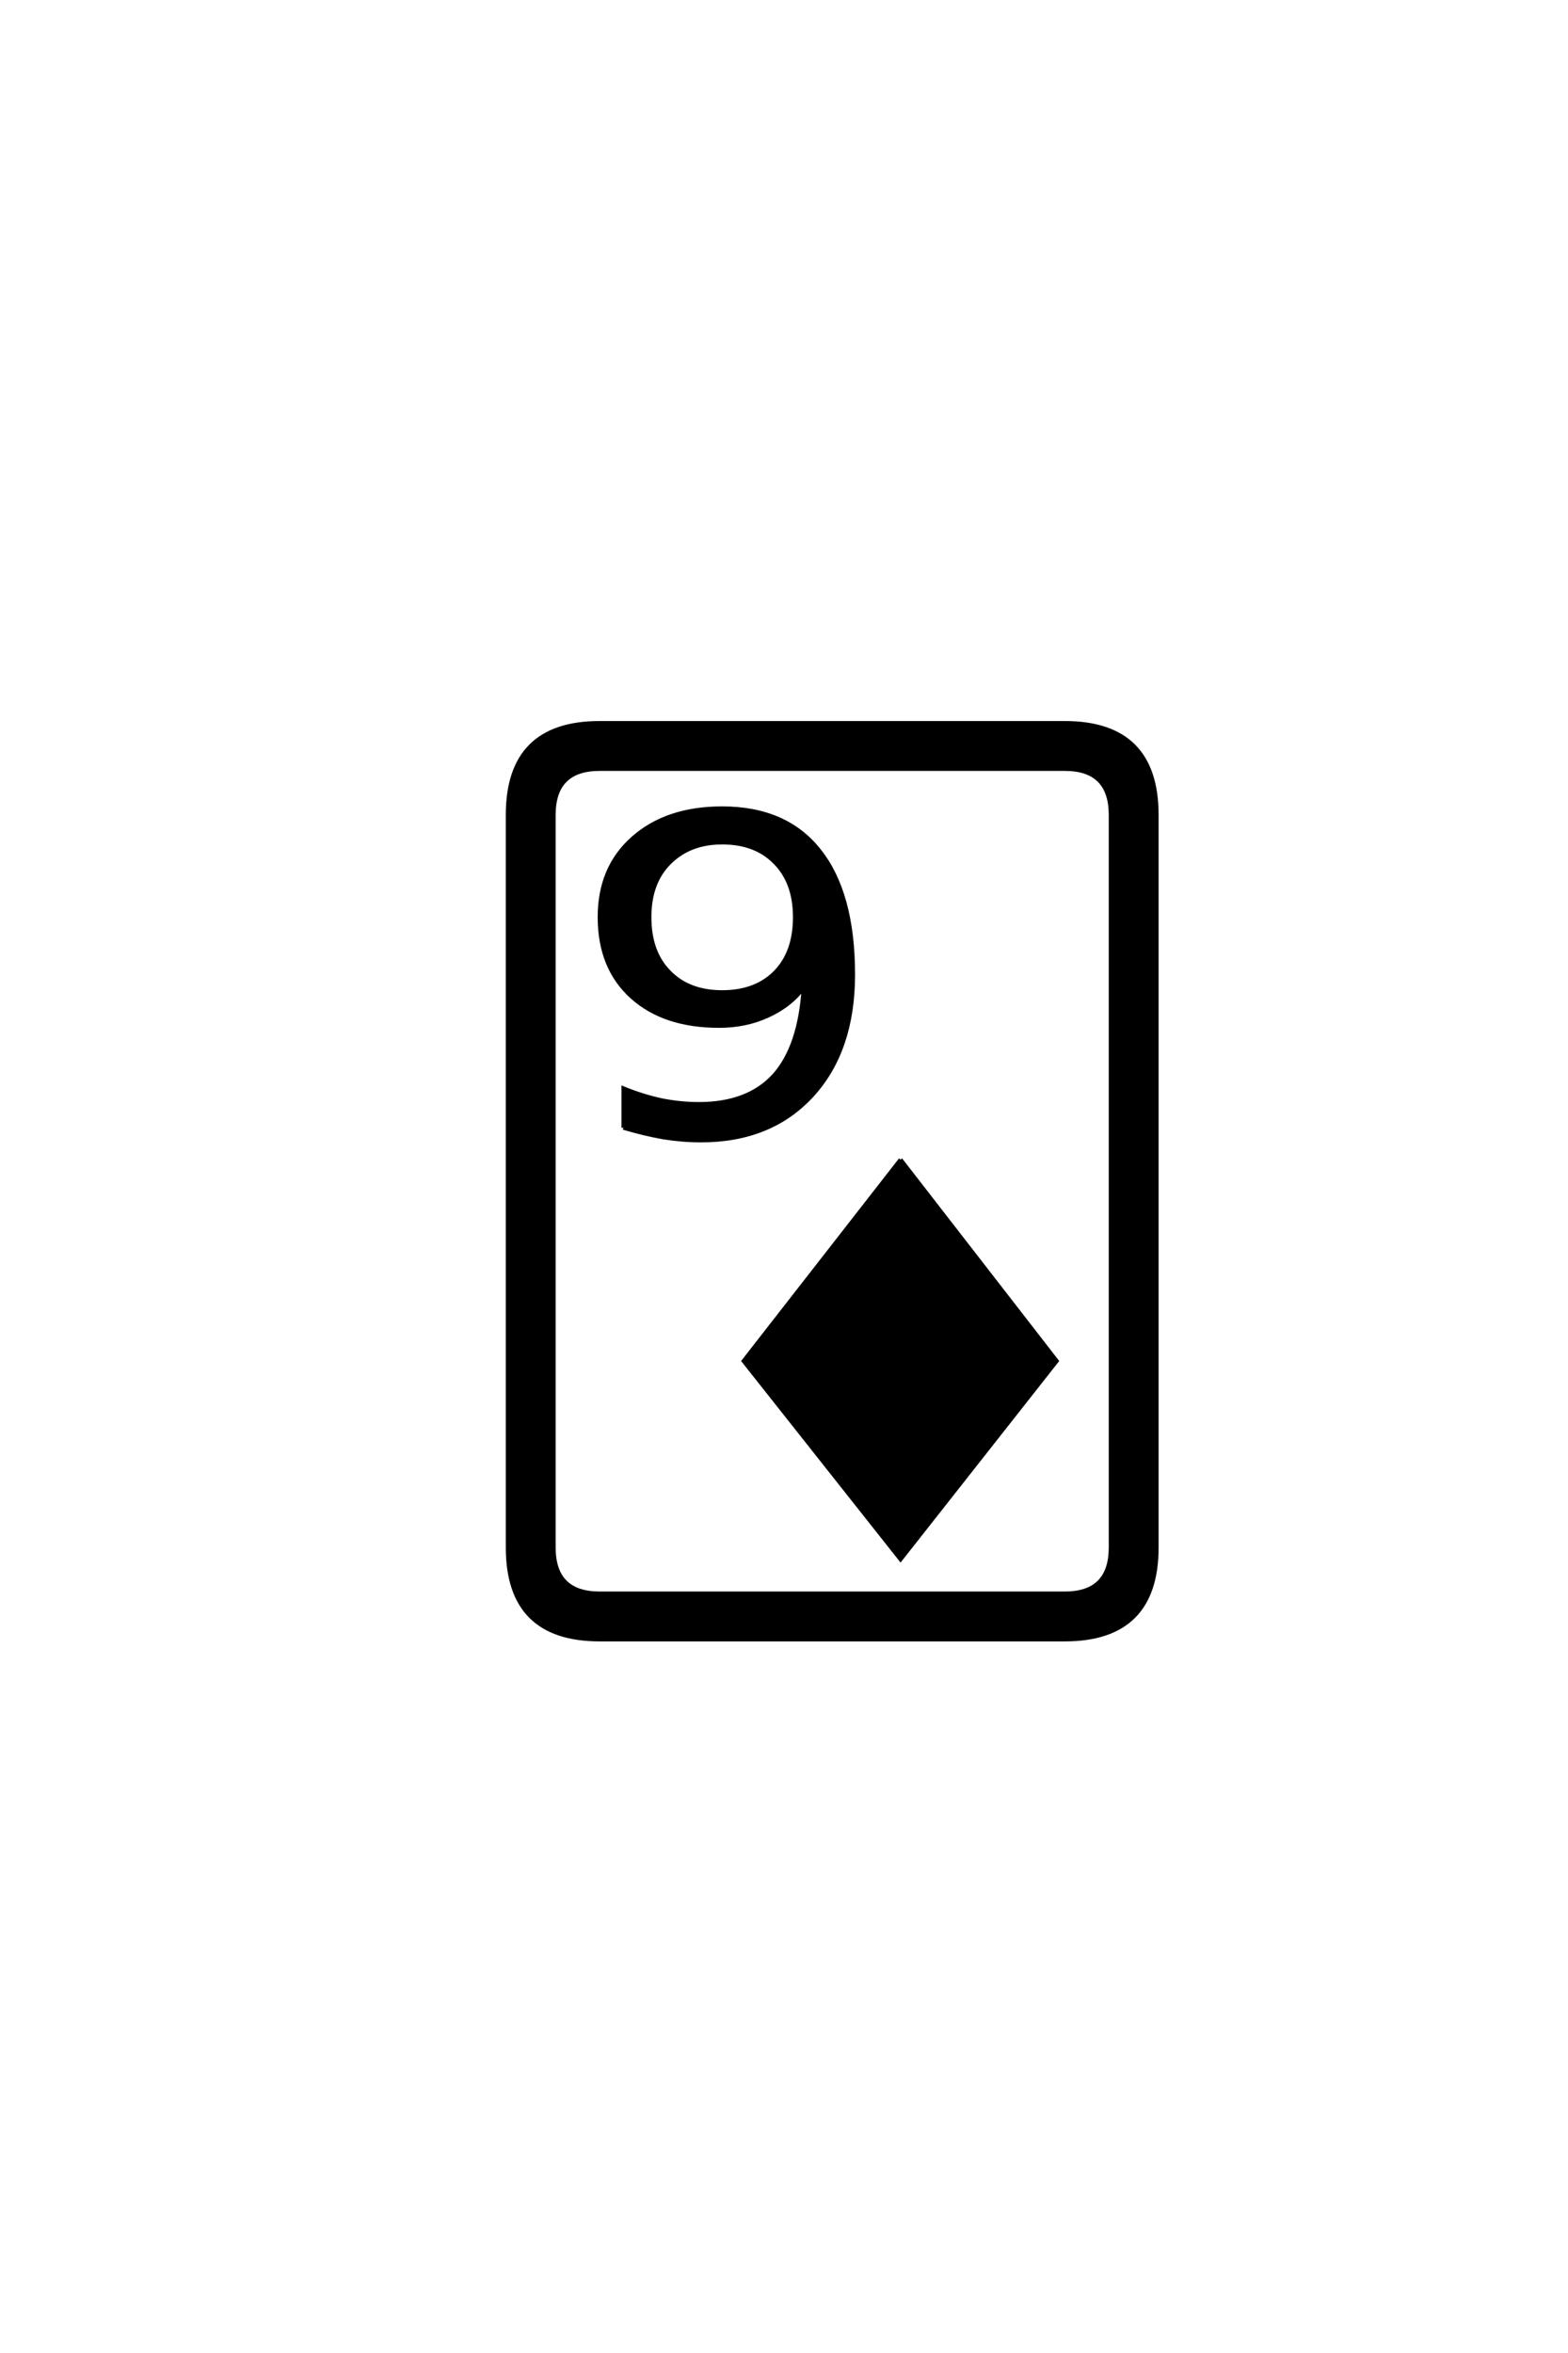 <?xml version='1.0' encoding='UTF-8'?>
<!DOCTYPE svg PUBLIC "-//W3C//DTD SVG 1.0//EN"
"http://www.w3.org/TR/2001/REC-SVG-20010904/DTD/svg10.dtd">

<svg xmlns='http://www.w3.org/2000/svg' version='1.0' width='40.0' height='60.0'>

 <g transform='scale(0.1 -0.1) translate(110.0 -370.0)'>
  <path d='M119.734 74.312
Q119.734 74.312 159.578 22.953
L119.734 -27.641
Q119.734 -27.641 79.688 22.953
Q79.688 22.953 119.734 74.312
Q79.688 22.953 119.734 74.312
M42.969 173.922
Q31.25 173.922 31.25 162.203
L31.25 -24.609
Q31.25 -36.328 42.969 -36.328
L161.625 -36.328
Q173.344 -36.328 173.344 -24.609
L173.344 162.203
Q173.344 173.922 161.625 173.922
L42.969 173.922
L42.969 173.922
M42.969 185.641
L161.625 185.641
Q185.062 185.641 185.062 162.203
L185.062 -24.609
Q185.062 -48.047 161.625 -48.047
L42.969 -48.047
Q19.531 -48.047 19.531 -24.609
L19.531 162.203
Q19.531 185.641 42.969 185.641
Q19.531 185.641 42.969 185.641
M49.031 82.422
L49.031 92.484
Q53.812 90.531 58.688 89.453
Q63.578 88.484 68.266 88.484
Q80.859 88.484 87.5 95.797
Q94.047 103.125 95.016 118.172
Q91.609 113.578 85.75 110.938
Q80.172 108.406 73.438 108.406
Q59.375 108.406 51.172 115.828
Q42.969 123.25 42.969 136.141
Q42.969 148.734 51.469 156.25
Q60.062 163.875 74.219 163.875
Q90.531 163.875 99.031 153.031
Q107.625 142.188 107.625 121.484
Q107.625 102.156 97.172 90.719
Q86.625 79.203 68.844 79.203
Q64.062 79.203 59.188 79.984
Q54.297 80.859 49.031 82.422
Q54.297 80.859 49.031 82.422
M74.219 117
Q82.812 117 87.797 122.078
Q92.781 127.156 92.781 136.141
Q92.781 144.922 87.797 150
Q82.812 155.172 74.219 155.172
Q65.922 155.172 60.75 150
Q55.672 144.922 55.672 136.141
Q55.672 127.156 60.75 122.078
Q65.719 117 74.219 117
' style='fill: #000000; stroke: #000000'/>
 </g>
</svg>
